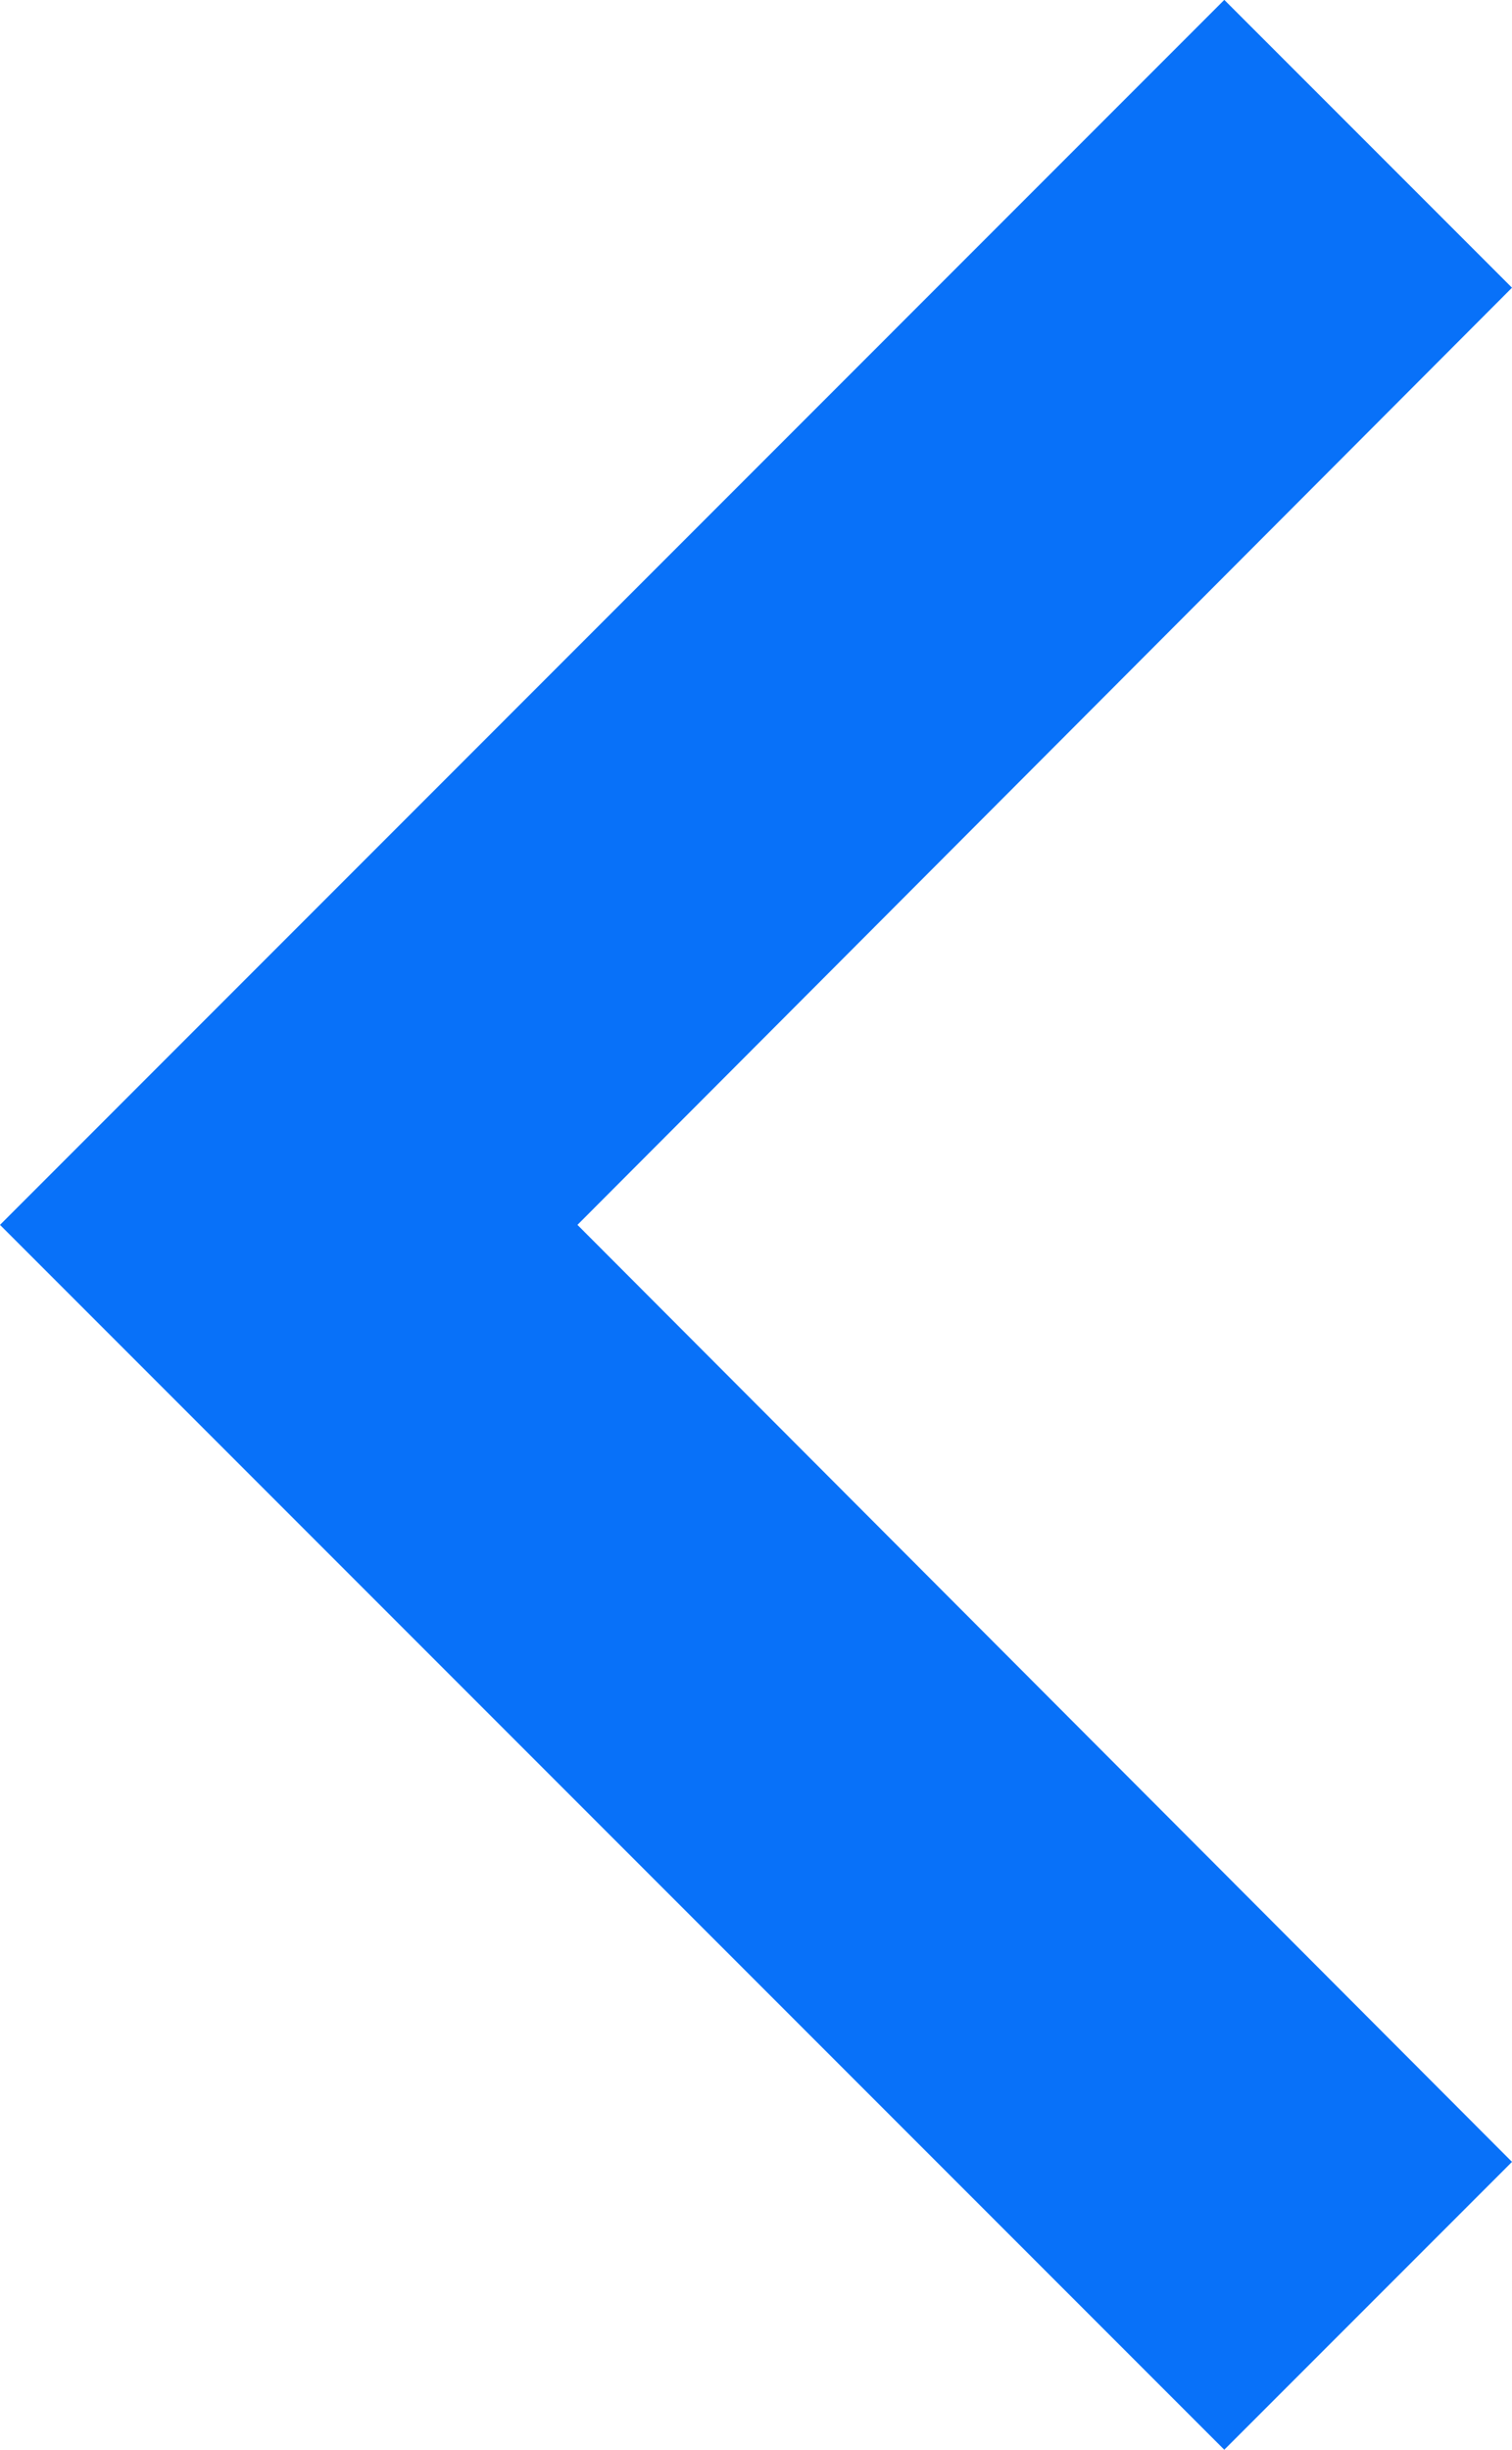<svg xmlns="http://www.w3.org/2000/svg" width="23.859" height="38.638" viewBox="0 0 23.859 38.638"><path d="M10.54,31.859,25.319,17.112,40.1,31.859l4.54-4.54L25.319,8,6,27.319Z" transform="translate(-8 44.638) rotate(-90)" fill="#0871f9"/></svg>